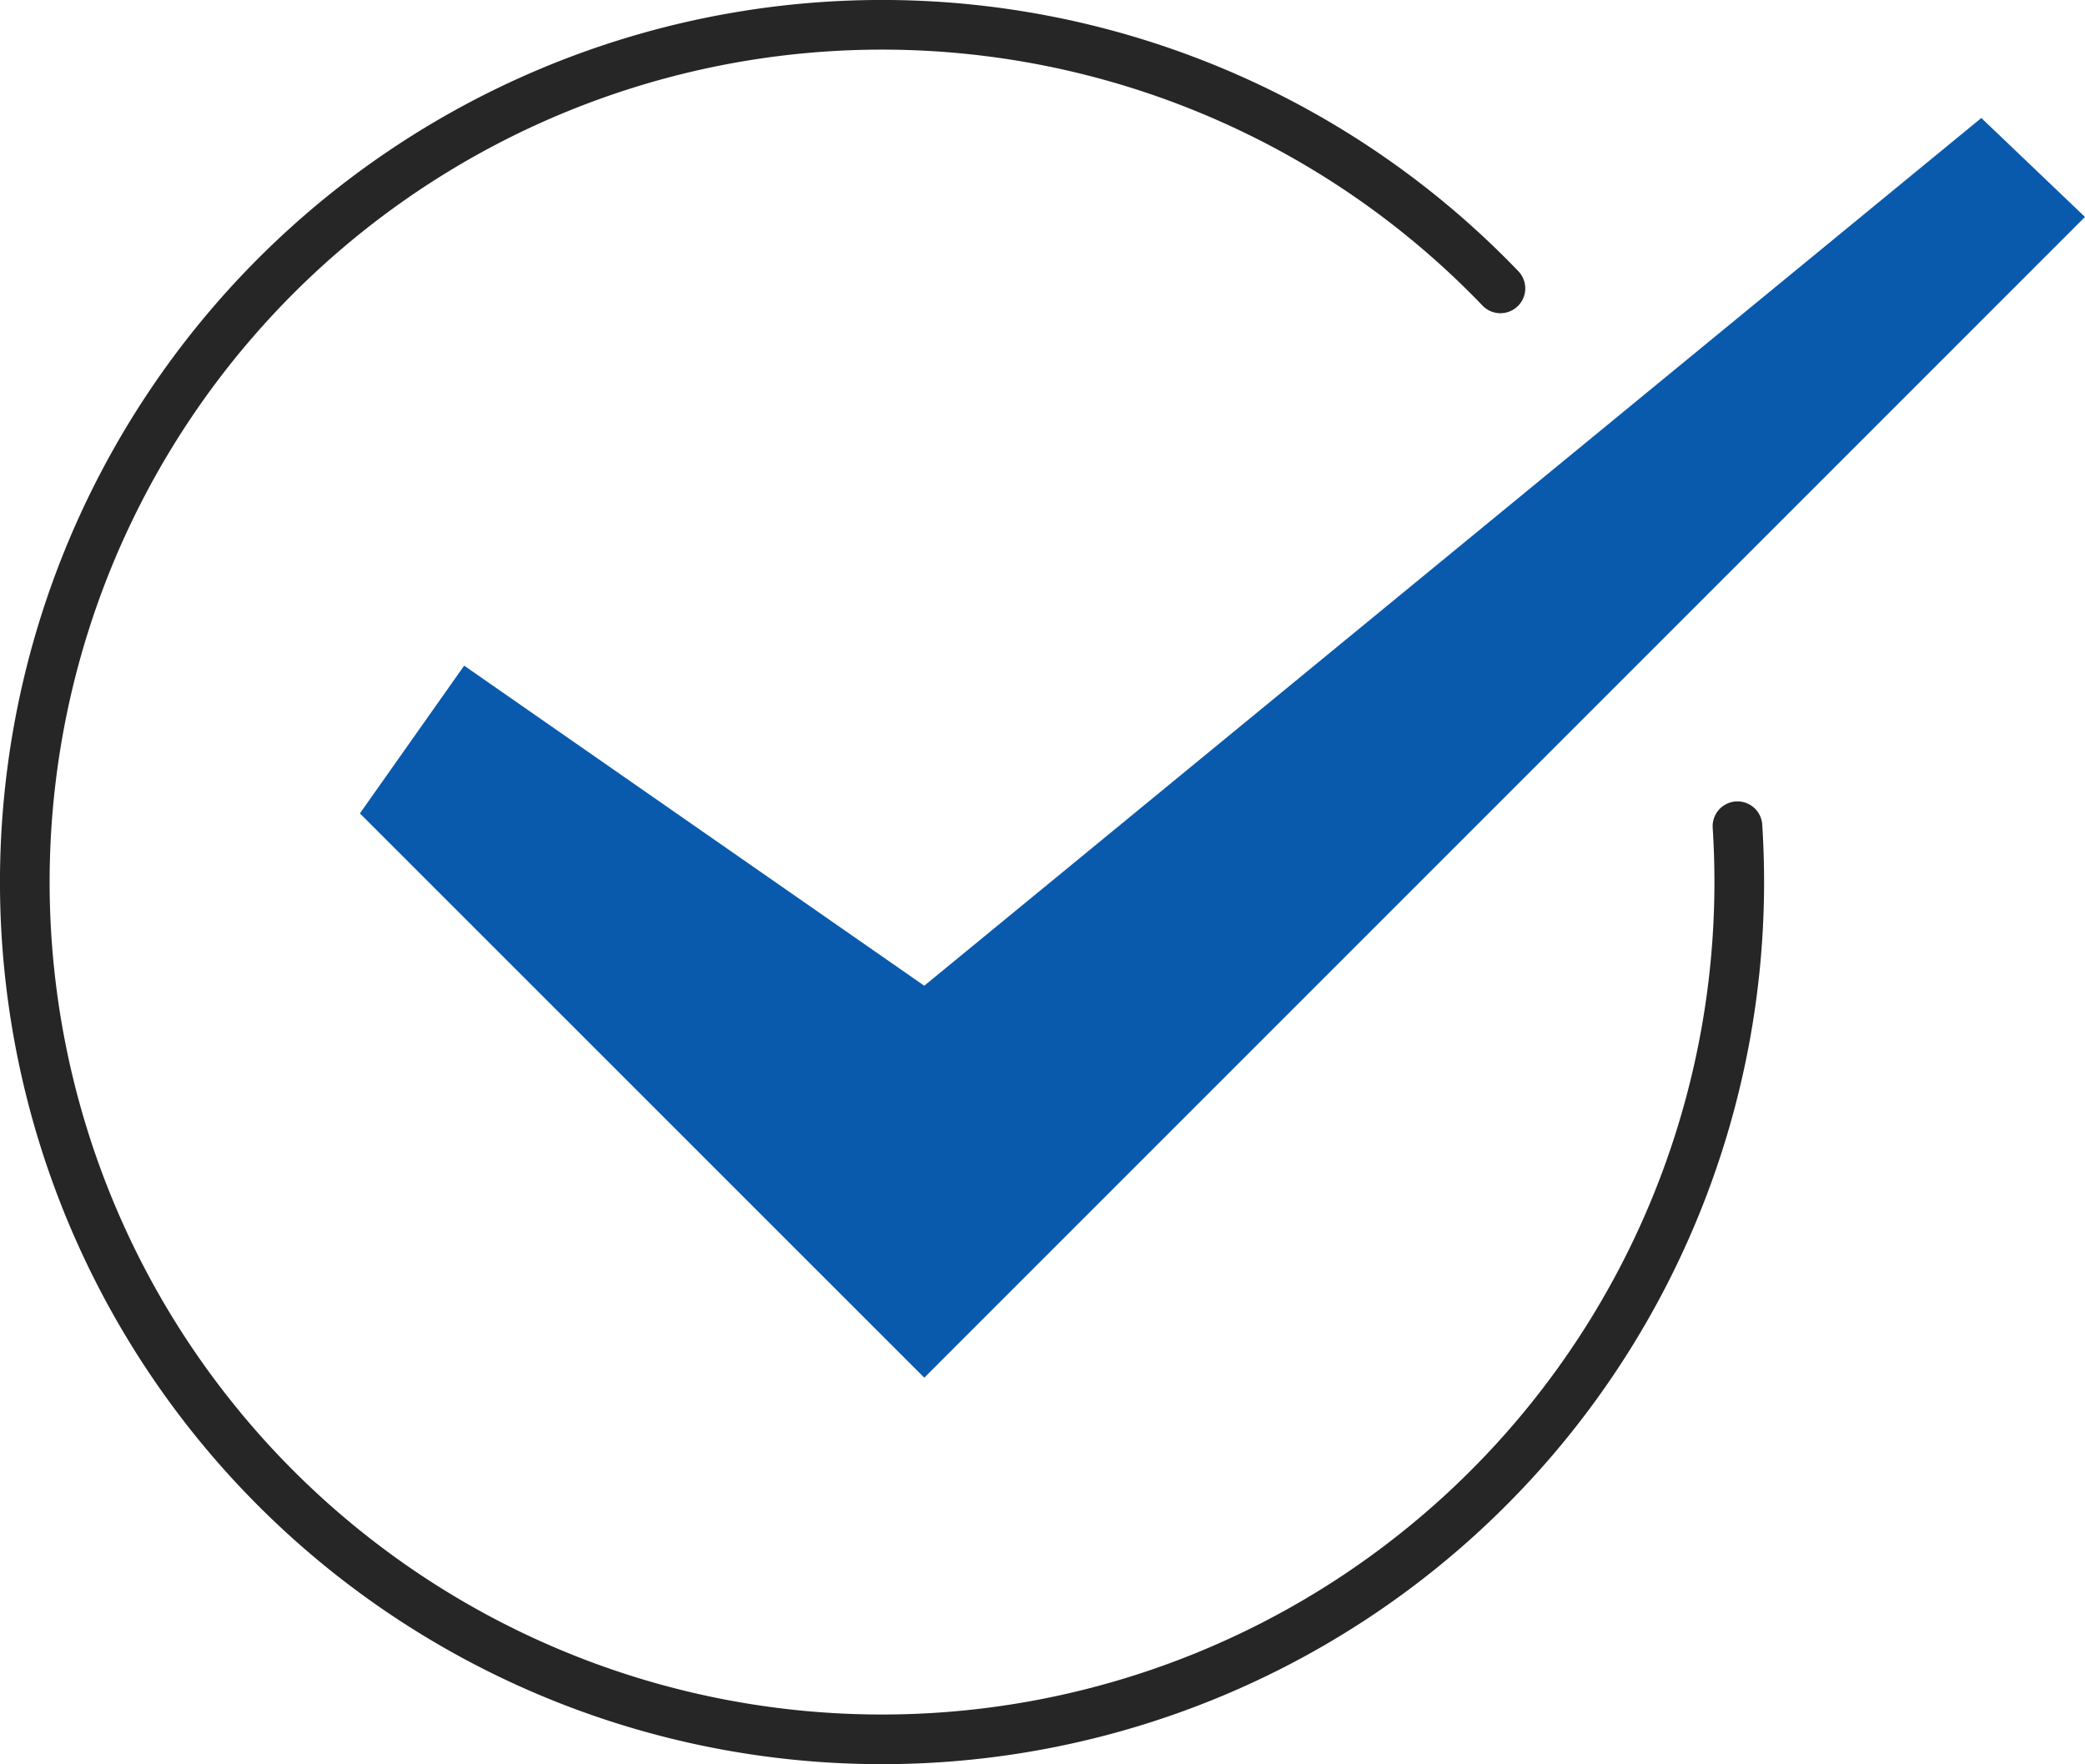 <svg xmlns="http://www.w3.org/2000/svg" width="83.981" height="71.055" viewBox="0 0 83.981 71.055"><g transform="translate(1602.249 -4914.75)"><path d="M69.983,33.277q.071,1.116.072,2.25a34.528,34.528,0,1,1-9.62-23.912" transform="translate(-1602.249 4914.75)" fill="none" stroke="#262626" stroke-linecap="round" stroke-miterlimit="10" stroke-width="2"/><path d="M84.288,6,41.712,40.949,23.18,28.057l-4.2,5.951L41.713,56.736,88.464,9.985,84.29,6Z" transform="translate(-1606.733 4913.503)" fill="#095aac"/></g></svg>